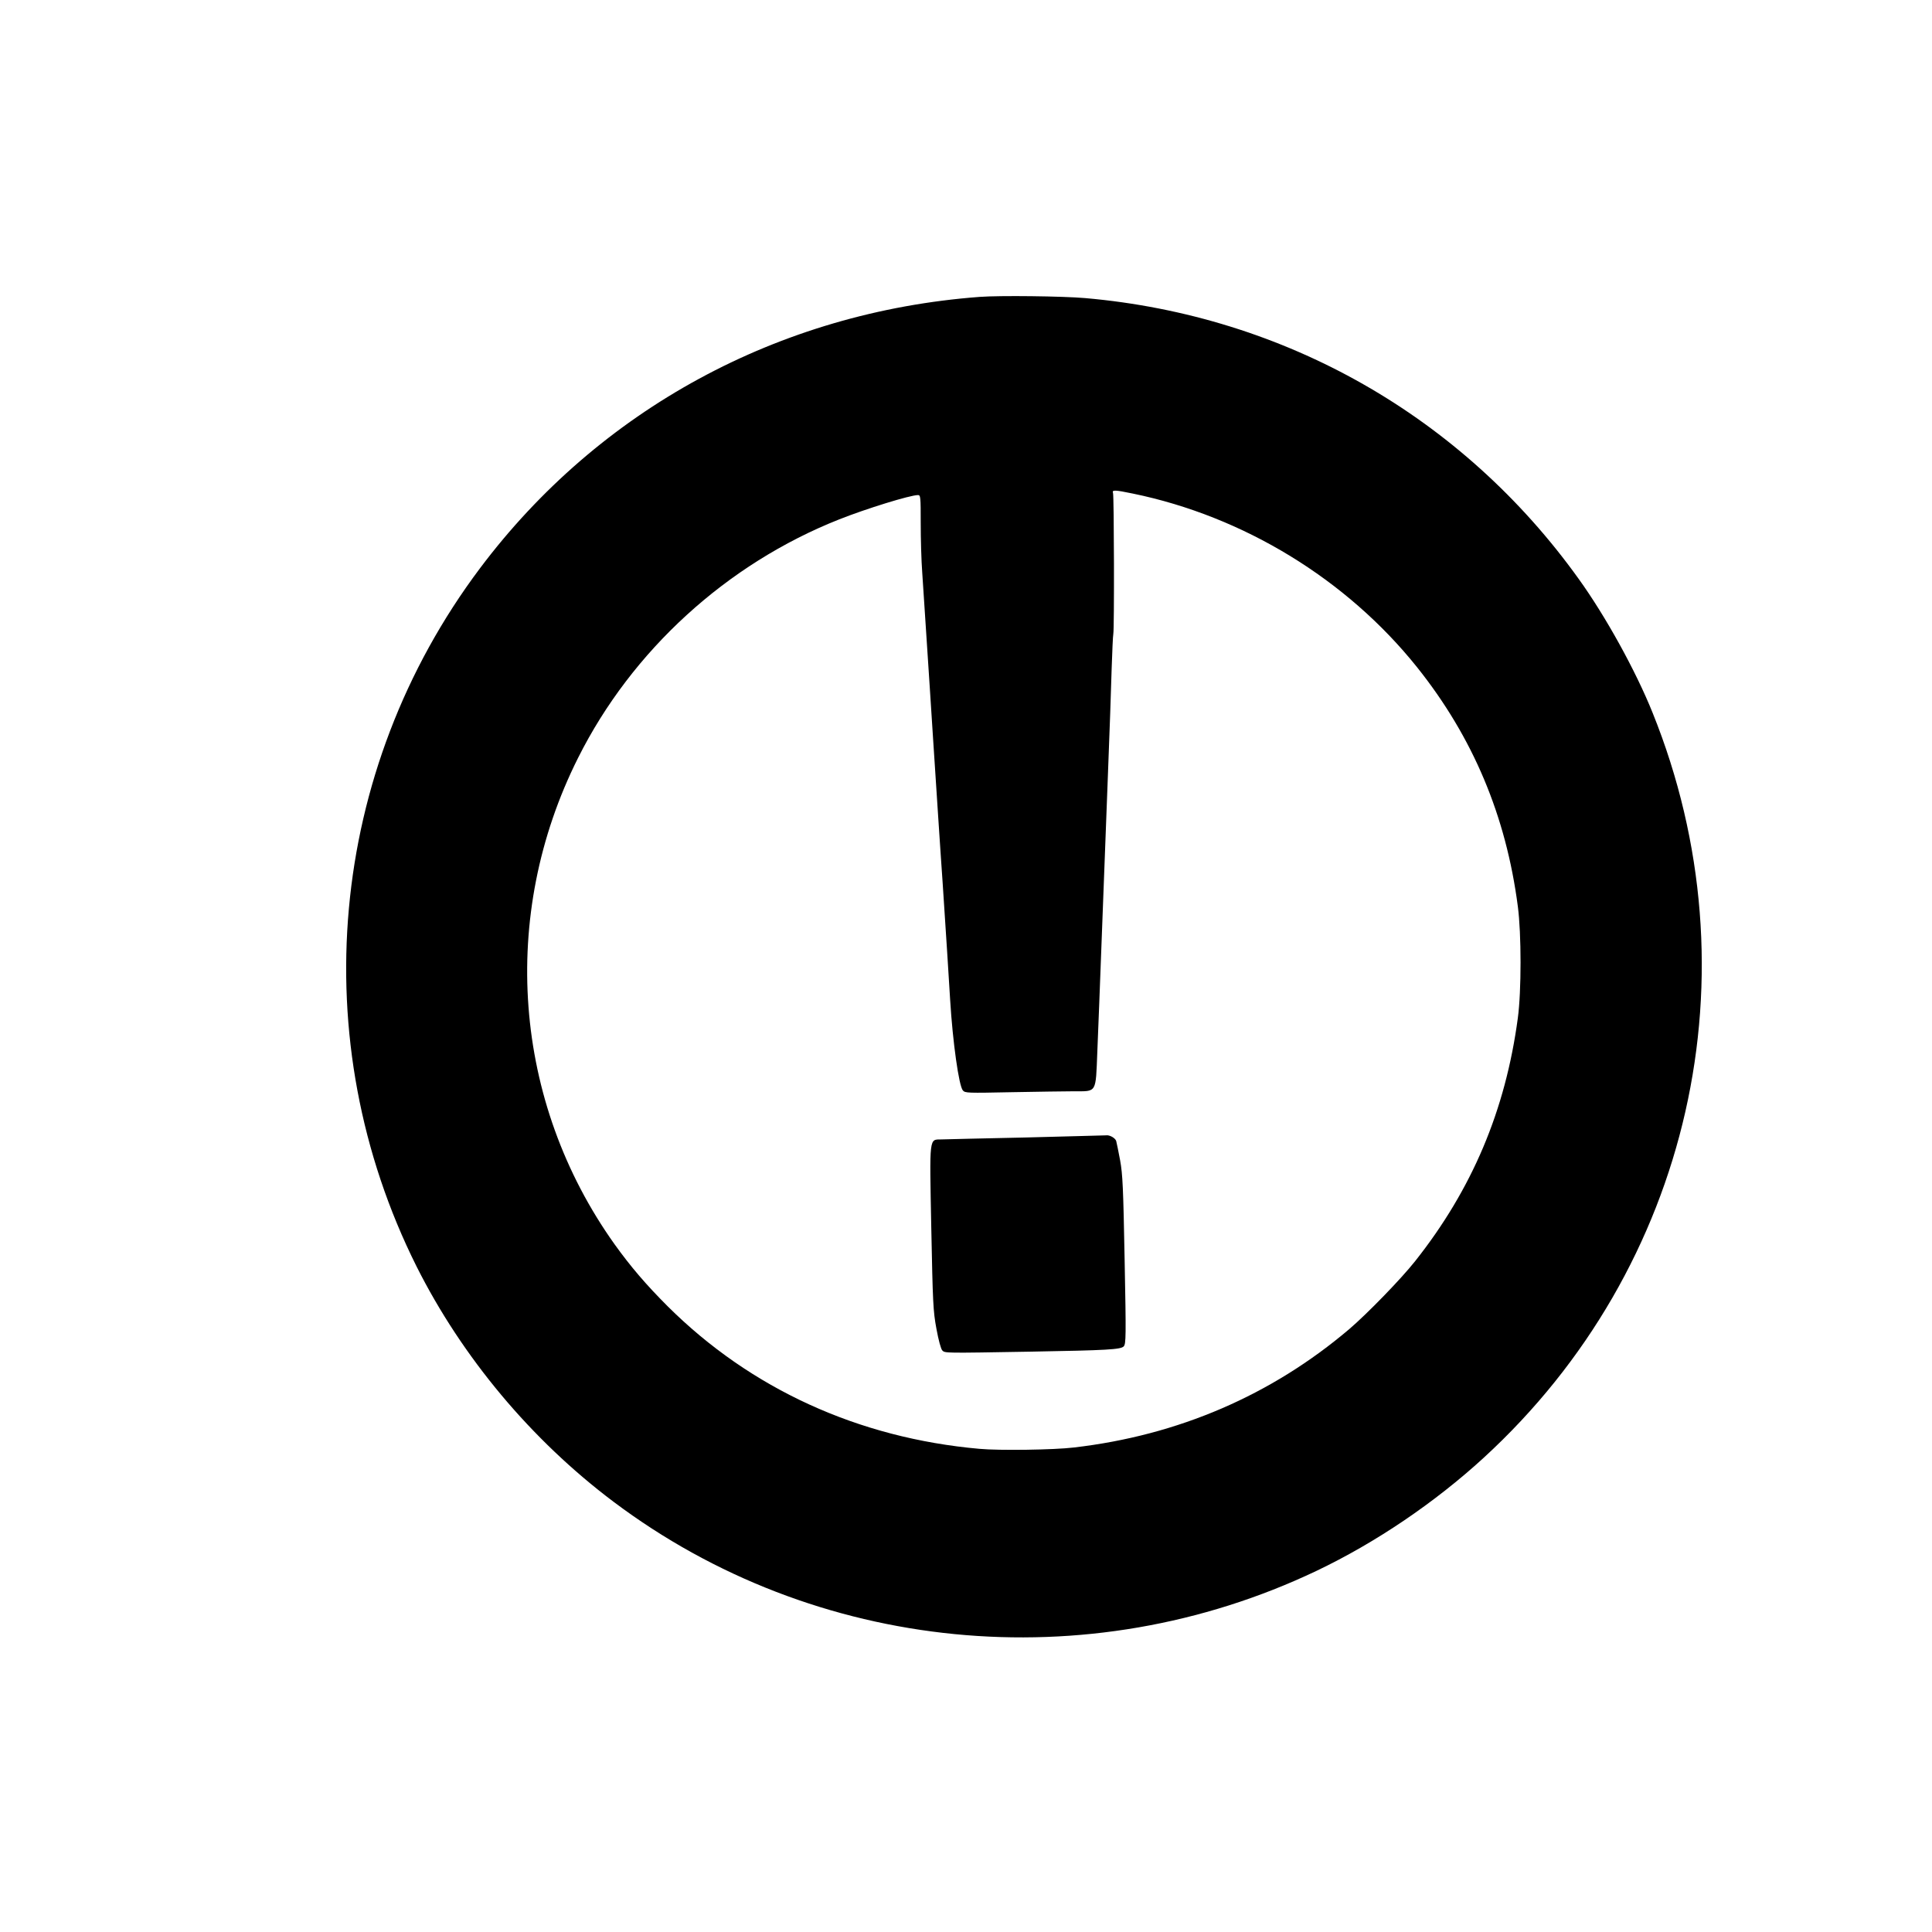 <?xml version="1.0" standalone="no"?>
<!DOCTYPE svg PUBLIC "-//W3C//DTD SVG 20010904//EN"
 "http://www.w3.org/TR/2001/REC-SVG-20010904/DTD/svg10.dtd">
<svg version="1.0" xmlns="http://www.w3.org/2000/svg"
 width="1280pt" height="1280pt" viewBox="0 0 1280 1280"
 preserveAspectRatio="xMidYMid meet">
<g transform="translate(0,1280) scale(0.1,-0.1)"
fill="#000000" stroke="none">
<path d="M6490 10833 c-1331 -100 -2520 -746 -3310 -1798 -1007 -1341 -1169
-3128 -420 -4626 302 -601 759 -1148 1304 -1558 1336 -1005 3138 -1182 4659
-458 392 187 783 452 1107 749 1374 1260 1816 3210 1118 4938 -112 278 -311
638 -489 885 -771 1075 -1946 1744 -3269 1860 -147 13 -568 18 -700 8z m1015
-1303 c735 -151 1417 -568 1883 -1150 370 -463 590 -985 668 -1585 24 -181 24
-563 0 -740 -82 -612 -303 -1134 -680 -1610 -94 -119 -317 -348 -436 -450
-517 -439 -1135 -705 -1825 -785 -133 -16 -494 -21 -625 -9 -803 71 -1517 398
-2066 944 -144 144 -245 262 -352 411 -674 945 -767 2177 -242 3223 356 711
985 1285 1730 1580 179 71 470 161 522 161 17 0 18 -12 18 -186 0 -102 4 -249
10 -327 5 -78 19 -284 30 -457 11 -173 30 -450 40 -615 11 -165 27 -406 35
-535 9 -129 17 -264 20 -300 2 -36 7 -101 10 -145 27 -412 37 -564 50 -780 17
-280 58 -569 84 -599 15 -18 30 -18 326 -12 171 3 356 6 411 6 152 0 143 -15
154 260 5 124 19 473 30 775 11 303 29 777 40 1055 11 278 22 597 25 710 4
113 8 216 11 230 7 34 5 915 -2 934 -8 21 11 21 131 -4z"/>
<path d="M6800 5264 c-283 -6 -536 -12 -562 -13 -83 -2 -80 30 -68 -587 10
-496 12 -549 34 -667 14 -77 30 -135 39 -144 18 -18 11 -18 587 -8 505 9 596
14 615 35 15 17 16 62 6 572 -9 479 -13 568 -30 661 -11 59 -23 117 -26 128
-7 20 -44 41 -68 37 -7 0 -244 -7 -527 -14z"/>
</g>
</svg>
